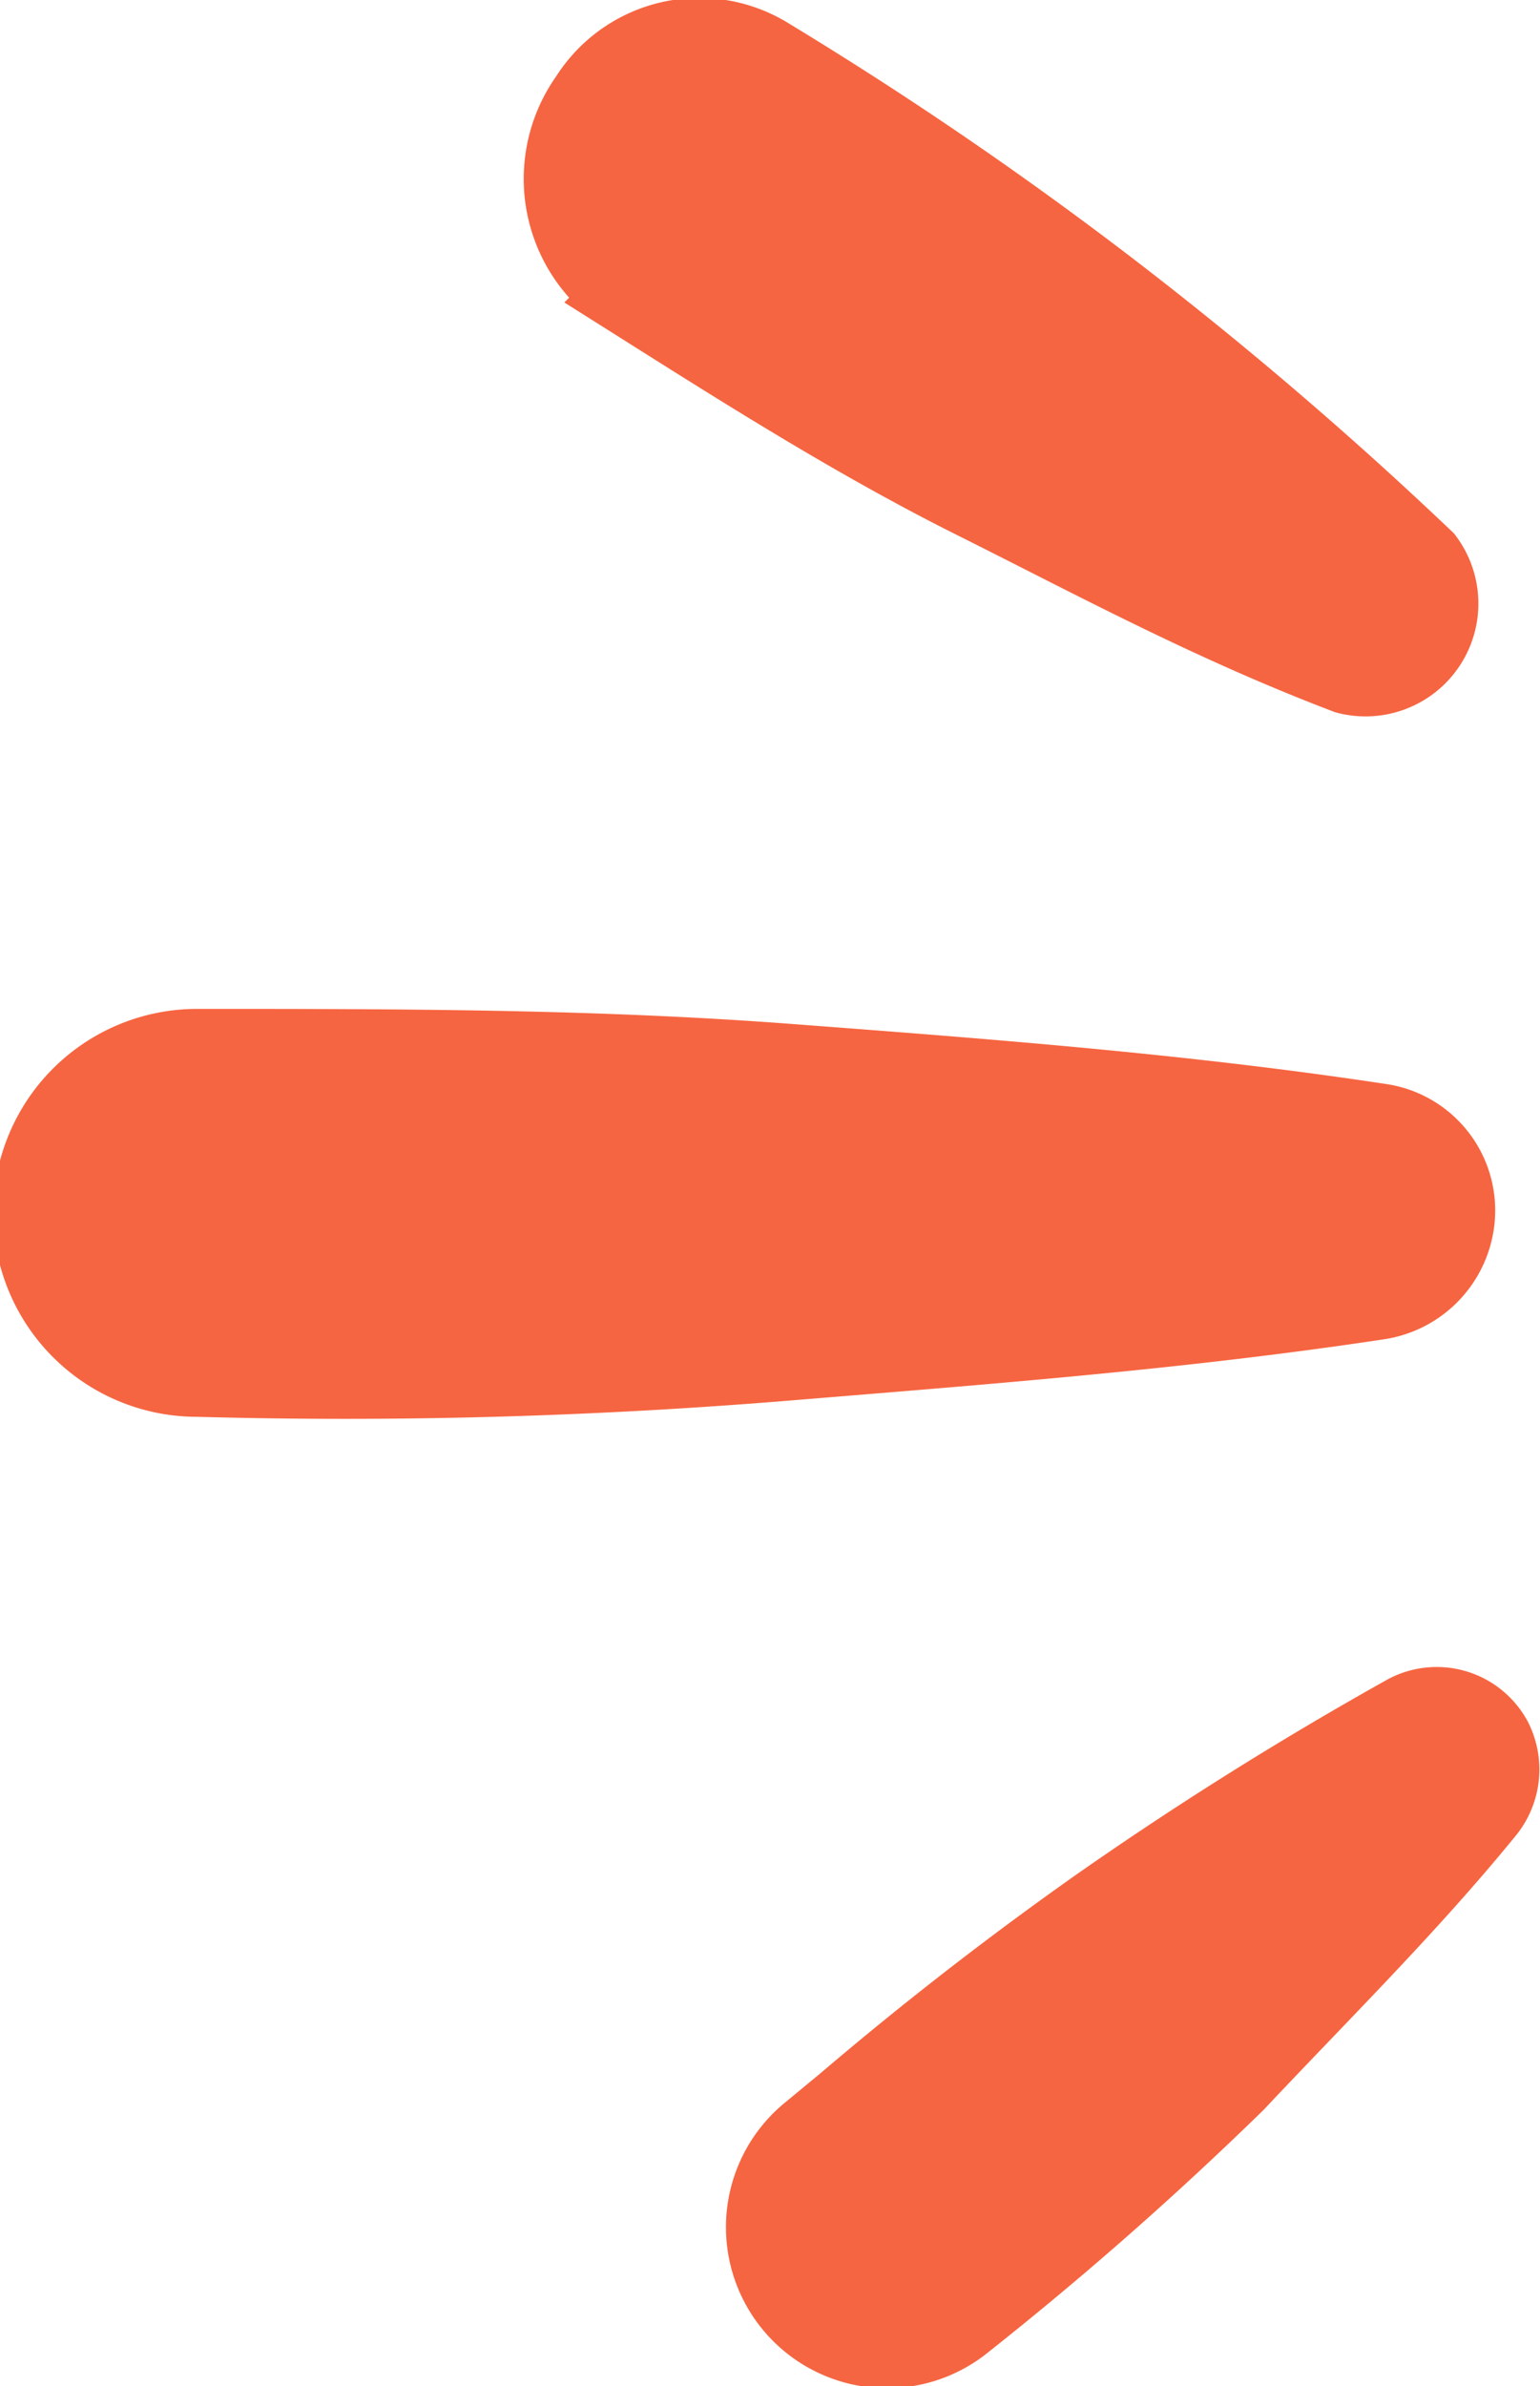 <svg viewBox="0 0 11.33 17.55" xmlns="http://www.w3.org/2000/svg"><g fill="#f66541" stroke="#f66541"><path d="m1.45 7.57c1.45 0 2.91 0 4.36.11s2.91.22 4.36.44a.79.79 0 0 1 .67.91.81.81 0 0 1 -.67.67c-1.45.22-2.9.33-4.36.45s-2.9.16-4.36.12a1.35 1.35 0 0 1 0-2.7z" stroke-width=".3"/><g stroke-width=".5"><path d="m5.93 15.67a25.91 25.91 0 0 1 2.12-1.67 26.5 26.5 0 0 1 2.28-1.43.51.51 0 0 1 .69.21.52.52 0 0 1 -.06.56c-.57.7-1.21 1.33-1.84 2a25.68 25.68 0 0 1 -2 1.76.93.93 0 0 1 -1.19-1.44z"/><path d="m5.68.39a28 28 0 0 1 2.49 1.7 28.78 28.78 0 0 1 2.34 2 .58.58 0 0 1 -.61.91c-1-.38-1.85-.84-2.75-1.29s-1.76-1-2.6-1.53a1.06 1.06 0 0 1 -.25-1.48 1 1 0 0 1 1.38-.31z"/></g></g></svg>